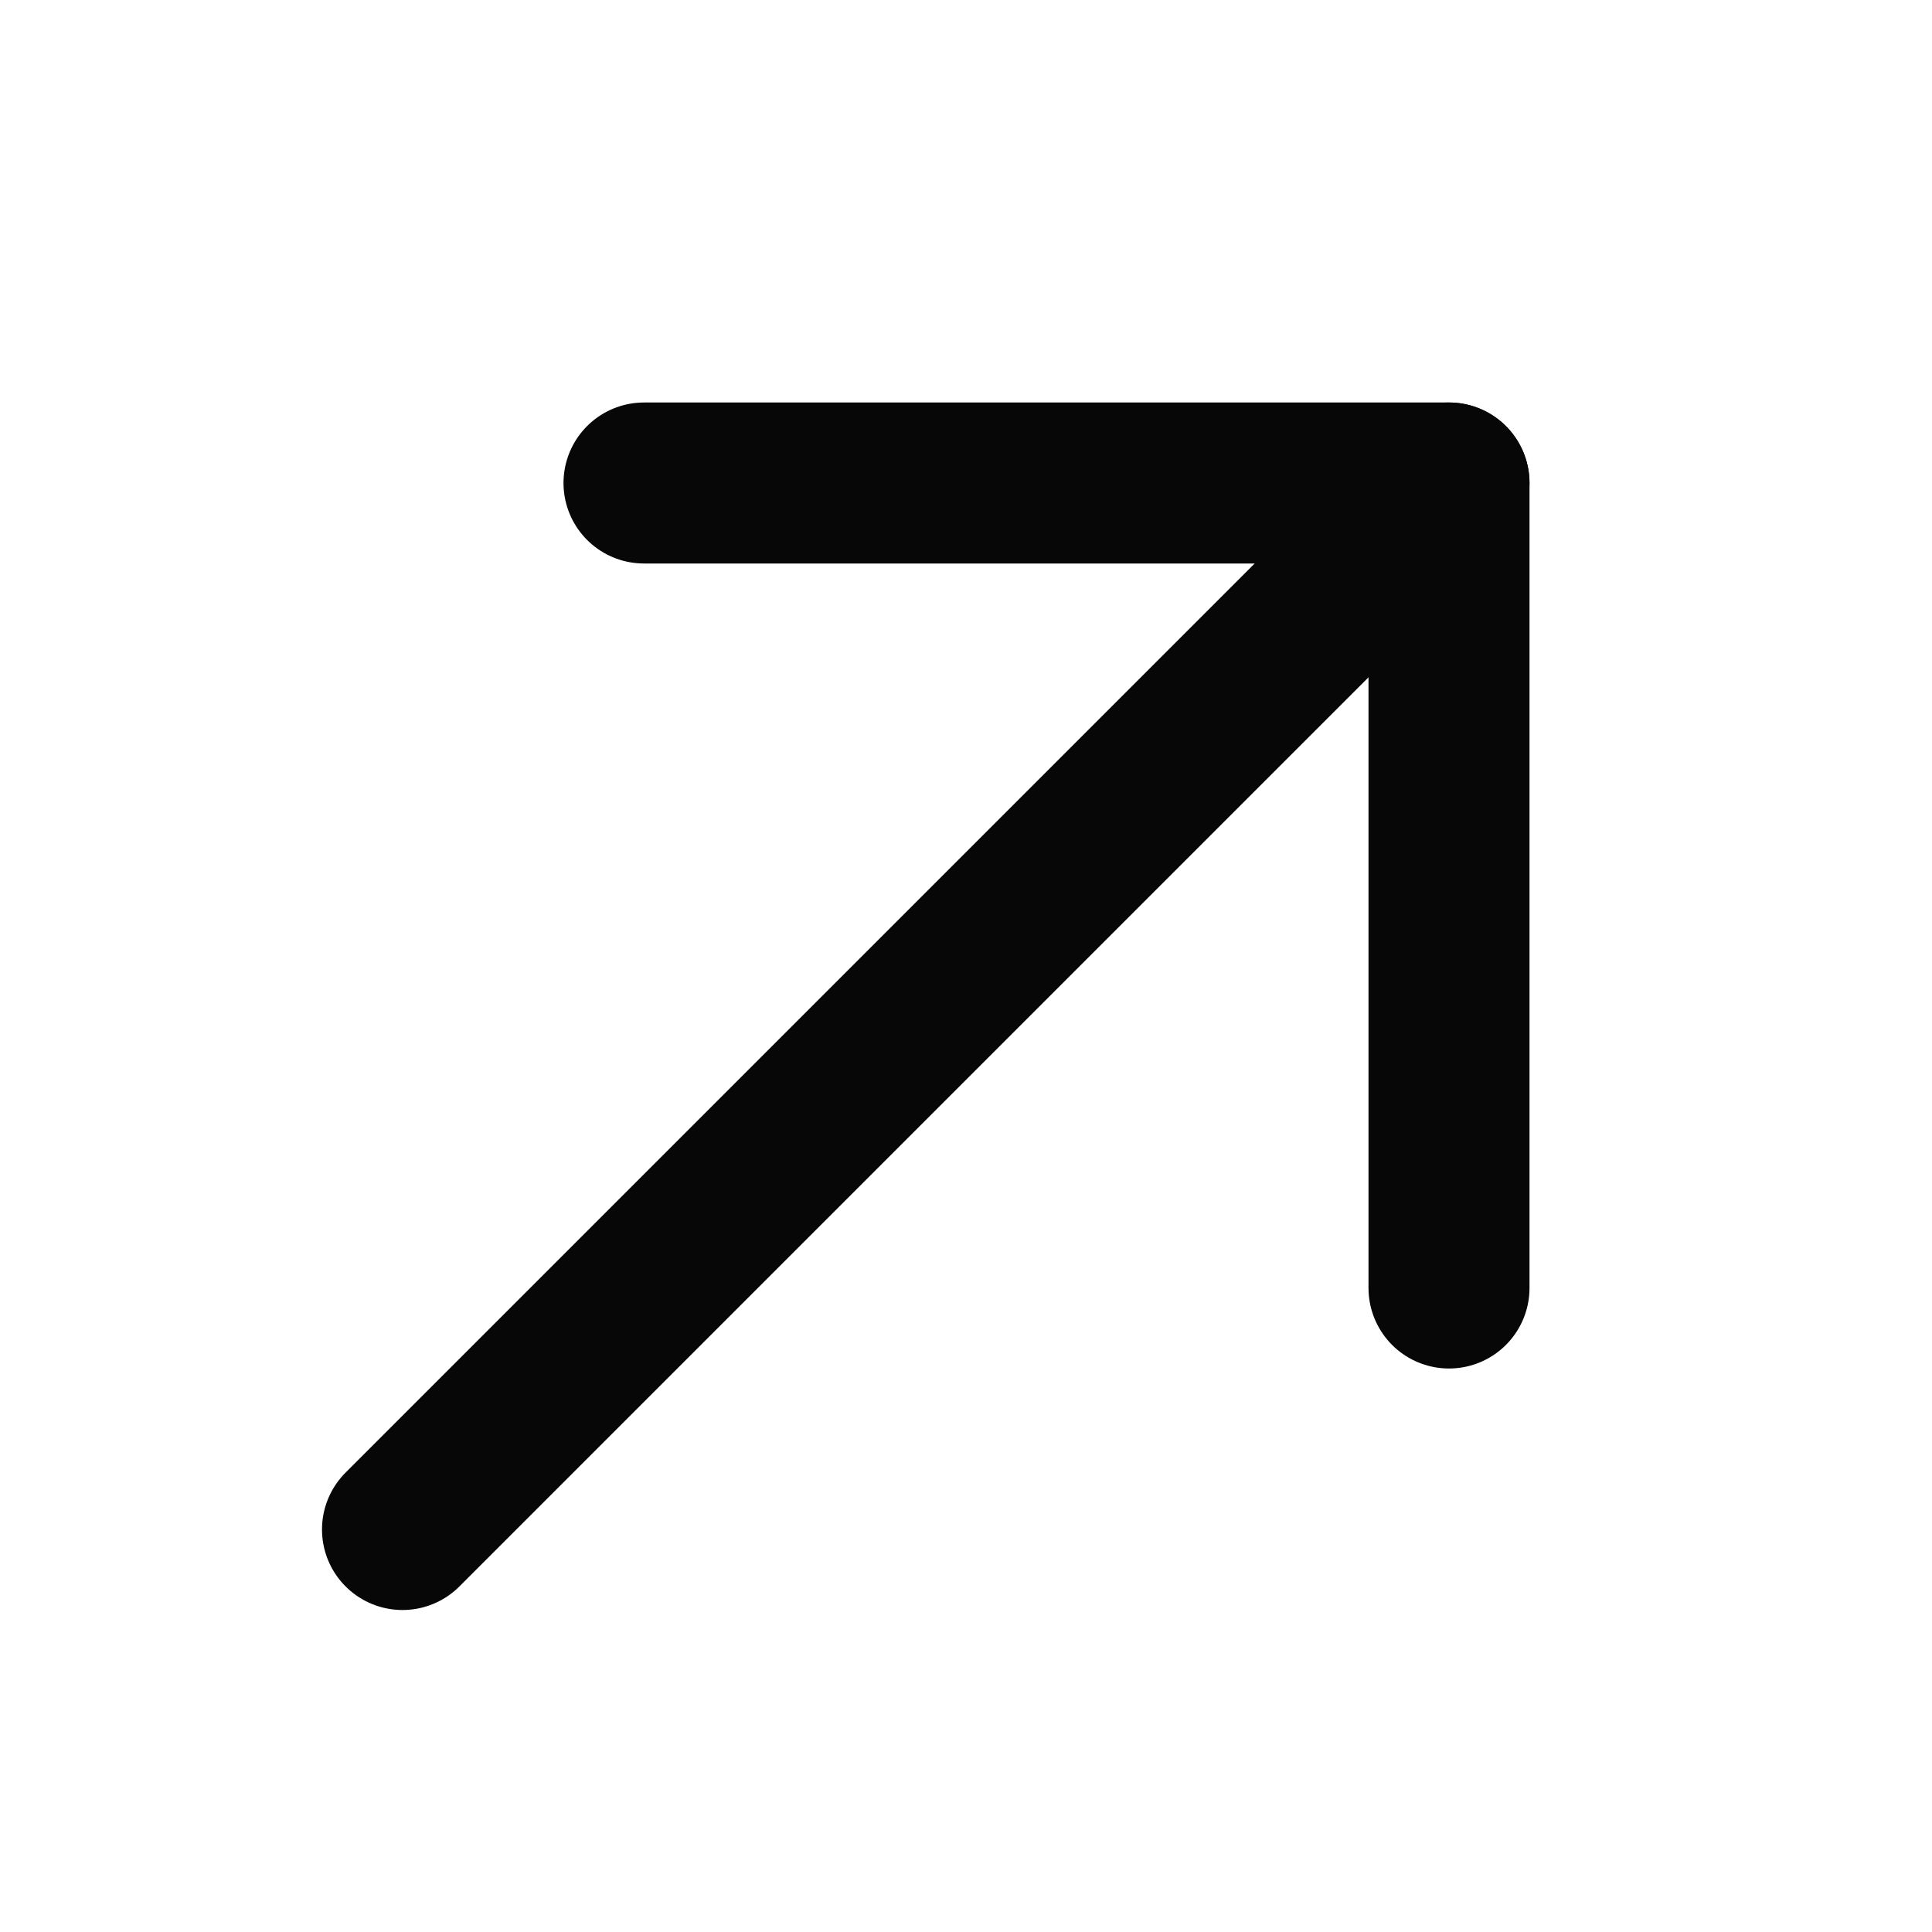 <svg width="24" height="24" viewBox="0 0 24 24" fill="none" xmlns="http://www.w3.org/2000/svg" stroke="#070707" stroke-width="2" stroke-linecap="round" stroke-linejoin="round"><path d="M5 19L18 6"/><path d="M18 16V6H8"/></svg>